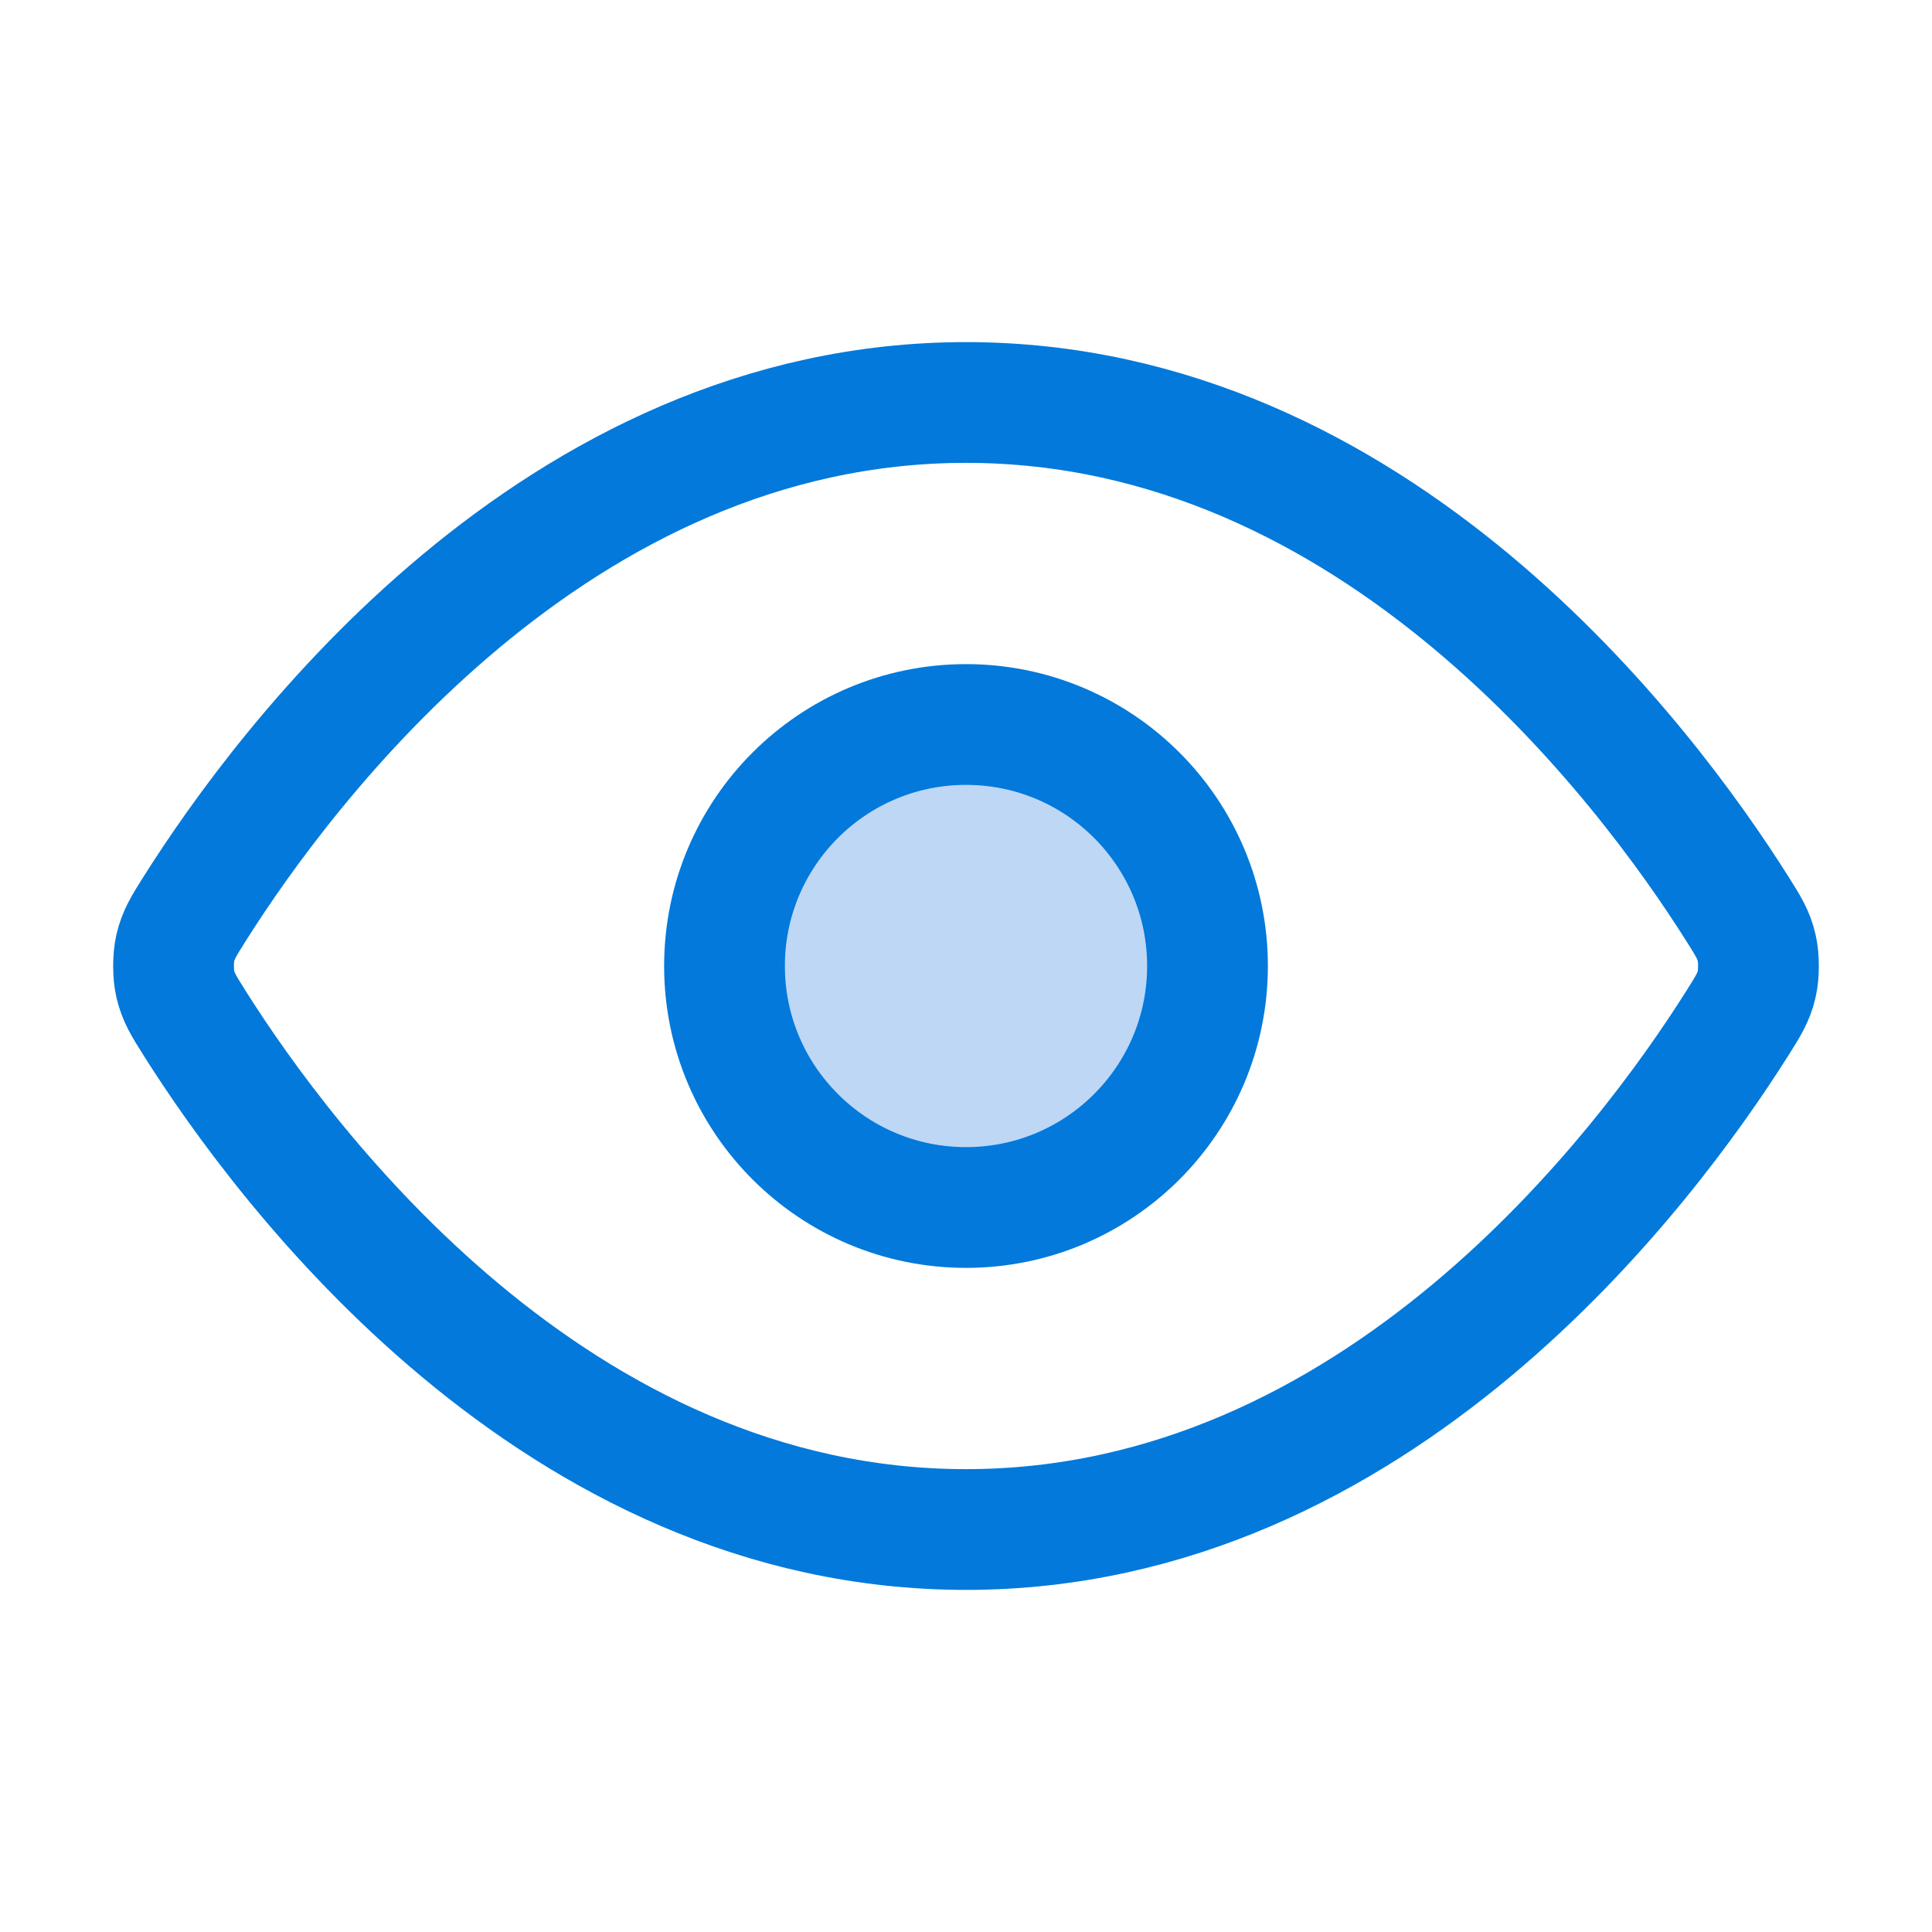 <svg width="40" height="40" viewBox="0 0 40 40" fill="none" xmlns="http://www.w3.org/2000/svg">
<path d="M20 25C22.761 25 25 22.761 25 20C25 17.239 22.761 15 20 15C17.239 15 15 17.239 15 20C15 22.761 17.239 25 20 25Z" fill="#BDD7F5"/>
<path d="M4.033 21.189C3.806 20.829 3.693 20.649 3.629 20.372C3.581 20.164 3.581 19.836 3.629 19.628C3.693 19.35 3.806 19.171 4.033 18.811C5.909 15.841 11.492 8.333 20 8.333C28.509 8.333 34.092 15.841 35.967 18.811C36.194 19.171 36.308 19.35 36.371 19.628C36.419 19.836 36.419 20.164 36.371 20.372C36.308 20.649 36.194 20.829 35.967 21.189C34.092 24.159 28.509 31.667 20 31.667C11.492 31.667 5.909 24.159 4.033 21.189Z" stroke="#0279DB" stroke-width="2.5" stroke-linecap="round" stroke-linejoin="round"/>
<path d="M20 25C22.762 25 25 22.761 25 20C25 17.239 22.762 15 20 15C17.239 15 15 17.239 15 20C15 22.761 17.239 25 20 25Z" stroke="#0279DB" stroke-width="2.5" stroke-linecap="round" stroke-linejoin="round"/>
</svg>
